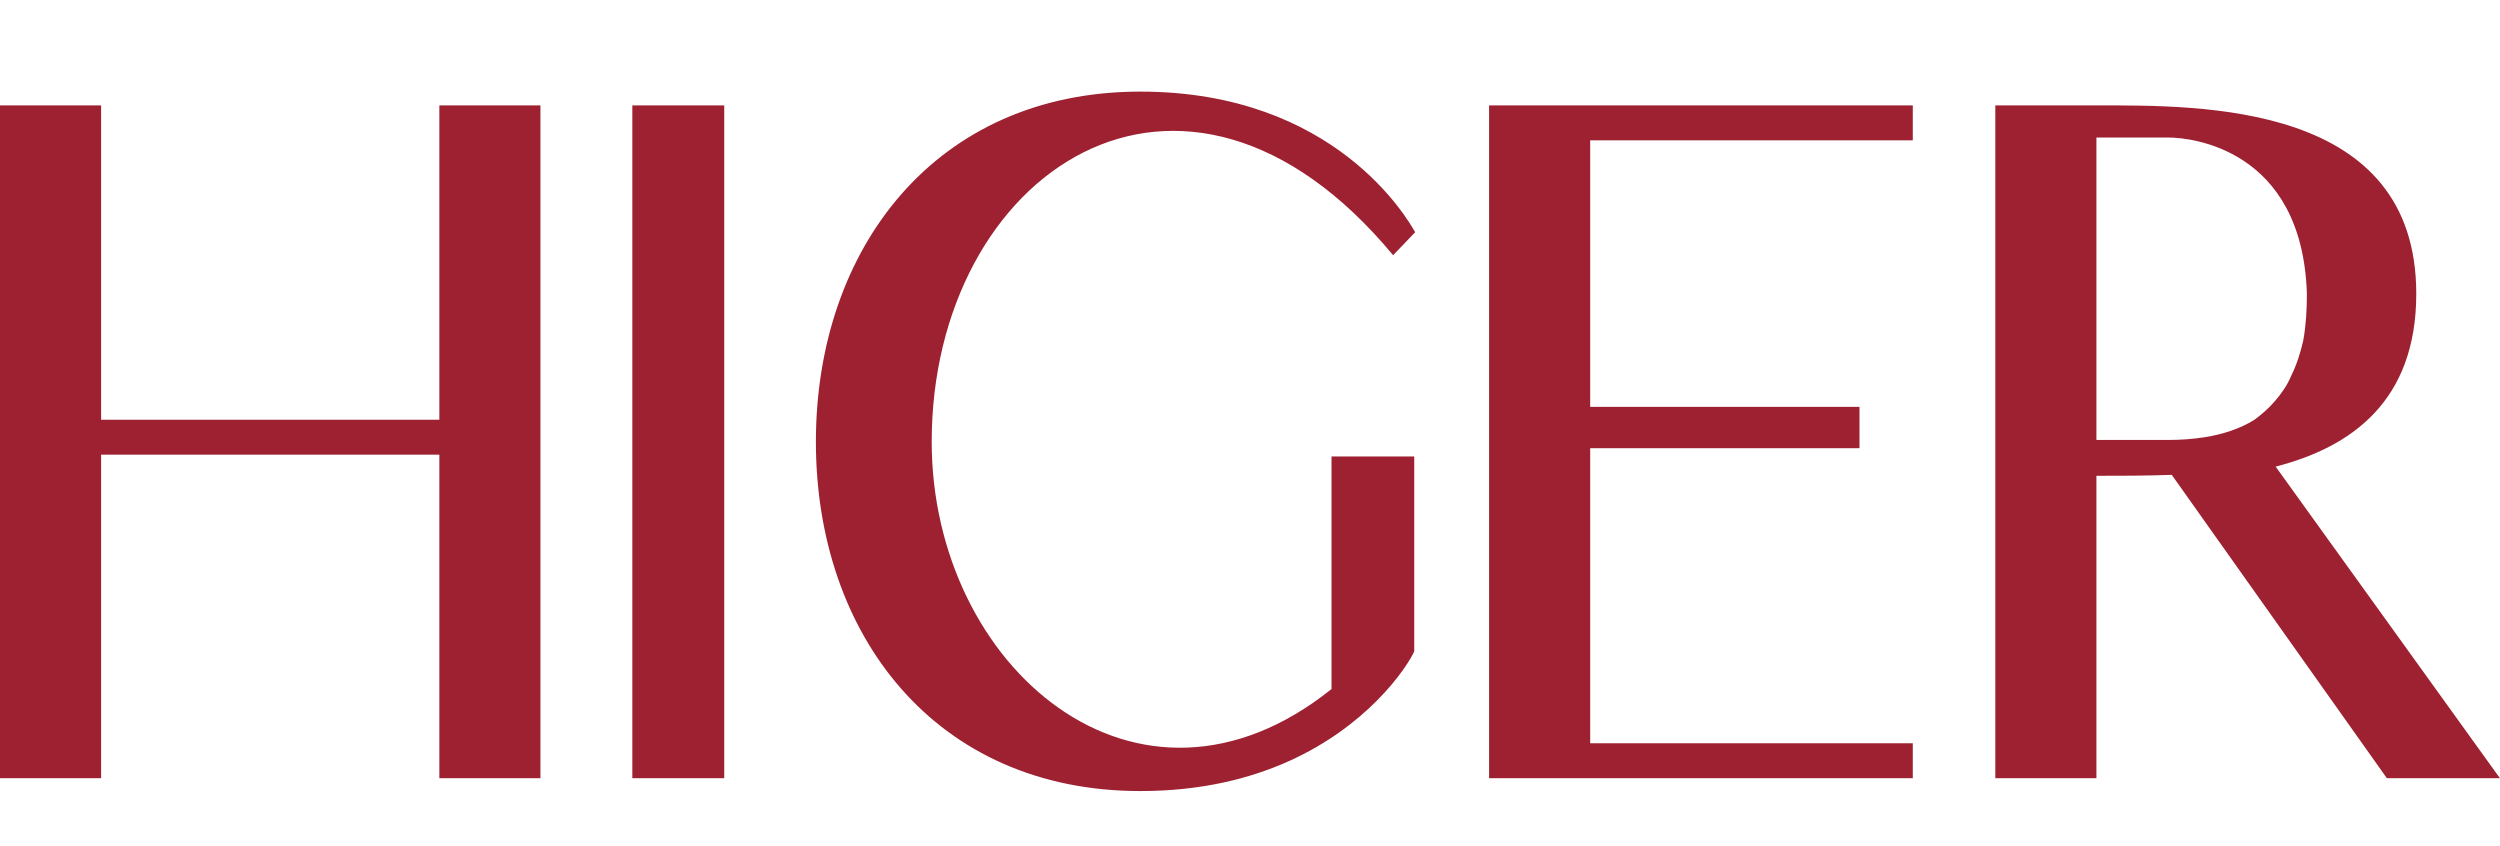 <?xml version="1.0" encoding="UTF-8"?> <svg xmlns="http://www.w3.org/2000/svg" width="408" height="138" viewBox="0 0 408 138" fill="none"><path d="M88.2 17.2V127H71.7V74.2H16.5V127H4.24683e-07V17.2H16.5V68.5H71.7V17.2H88.2ZM118.195 127H103.195V17.2H118.195V127ZM230.804 106.3C230.354 107.35 228.404 110.65 224.654 114.4C218.054 121 205.904 129.1 186.104 129.1C152.654 129.1 133.154 103.6 133.154 72.1C133.154 40.6 152.654 14.95 186.104 14.95C217.904 14.95 229.754 35.8 230.954 37.9L227.354 41.65C193.004 0.25 152.054 28.15 152.054 72.1C152.054 108.85 185.654 137.8 217.304 112.45V74.5H230.804V106.3ZM259.518 121.3H312.168V127H243.018V17.2H312.168V22.9H259.518V66.4H303.468V73.15H259.518V121.3ZM354.435 77.5C349.935 77.65 345.735 77.65 342.135 77.65V127H325.635V17.2H342.135C359.385 17.2 394.335 16.75 394.335 47.95C394.335 65.5 383.685 73 371.385 76.15L407.985 127H389.535L354.435 77.5ZM359.835 71.35C362.685 70.9 365.535 70 367.935 68.5C369.135 67.6 370.185 66.7 371.235 65.5C372.285 64.3 373.335 62.8 373.935 61.3C374.835 59.5 375.435 57.55 375.885 55.6C376.335 53.2 376.485 50.5 376.485 47.95C375.735 24.1 357.285 22.45 353.985 22.45H342.135V71.8H353.985C355.935 71.8 357.885 71.65 359.835 71.35Z" fill="#9E2131"></path></svg> 